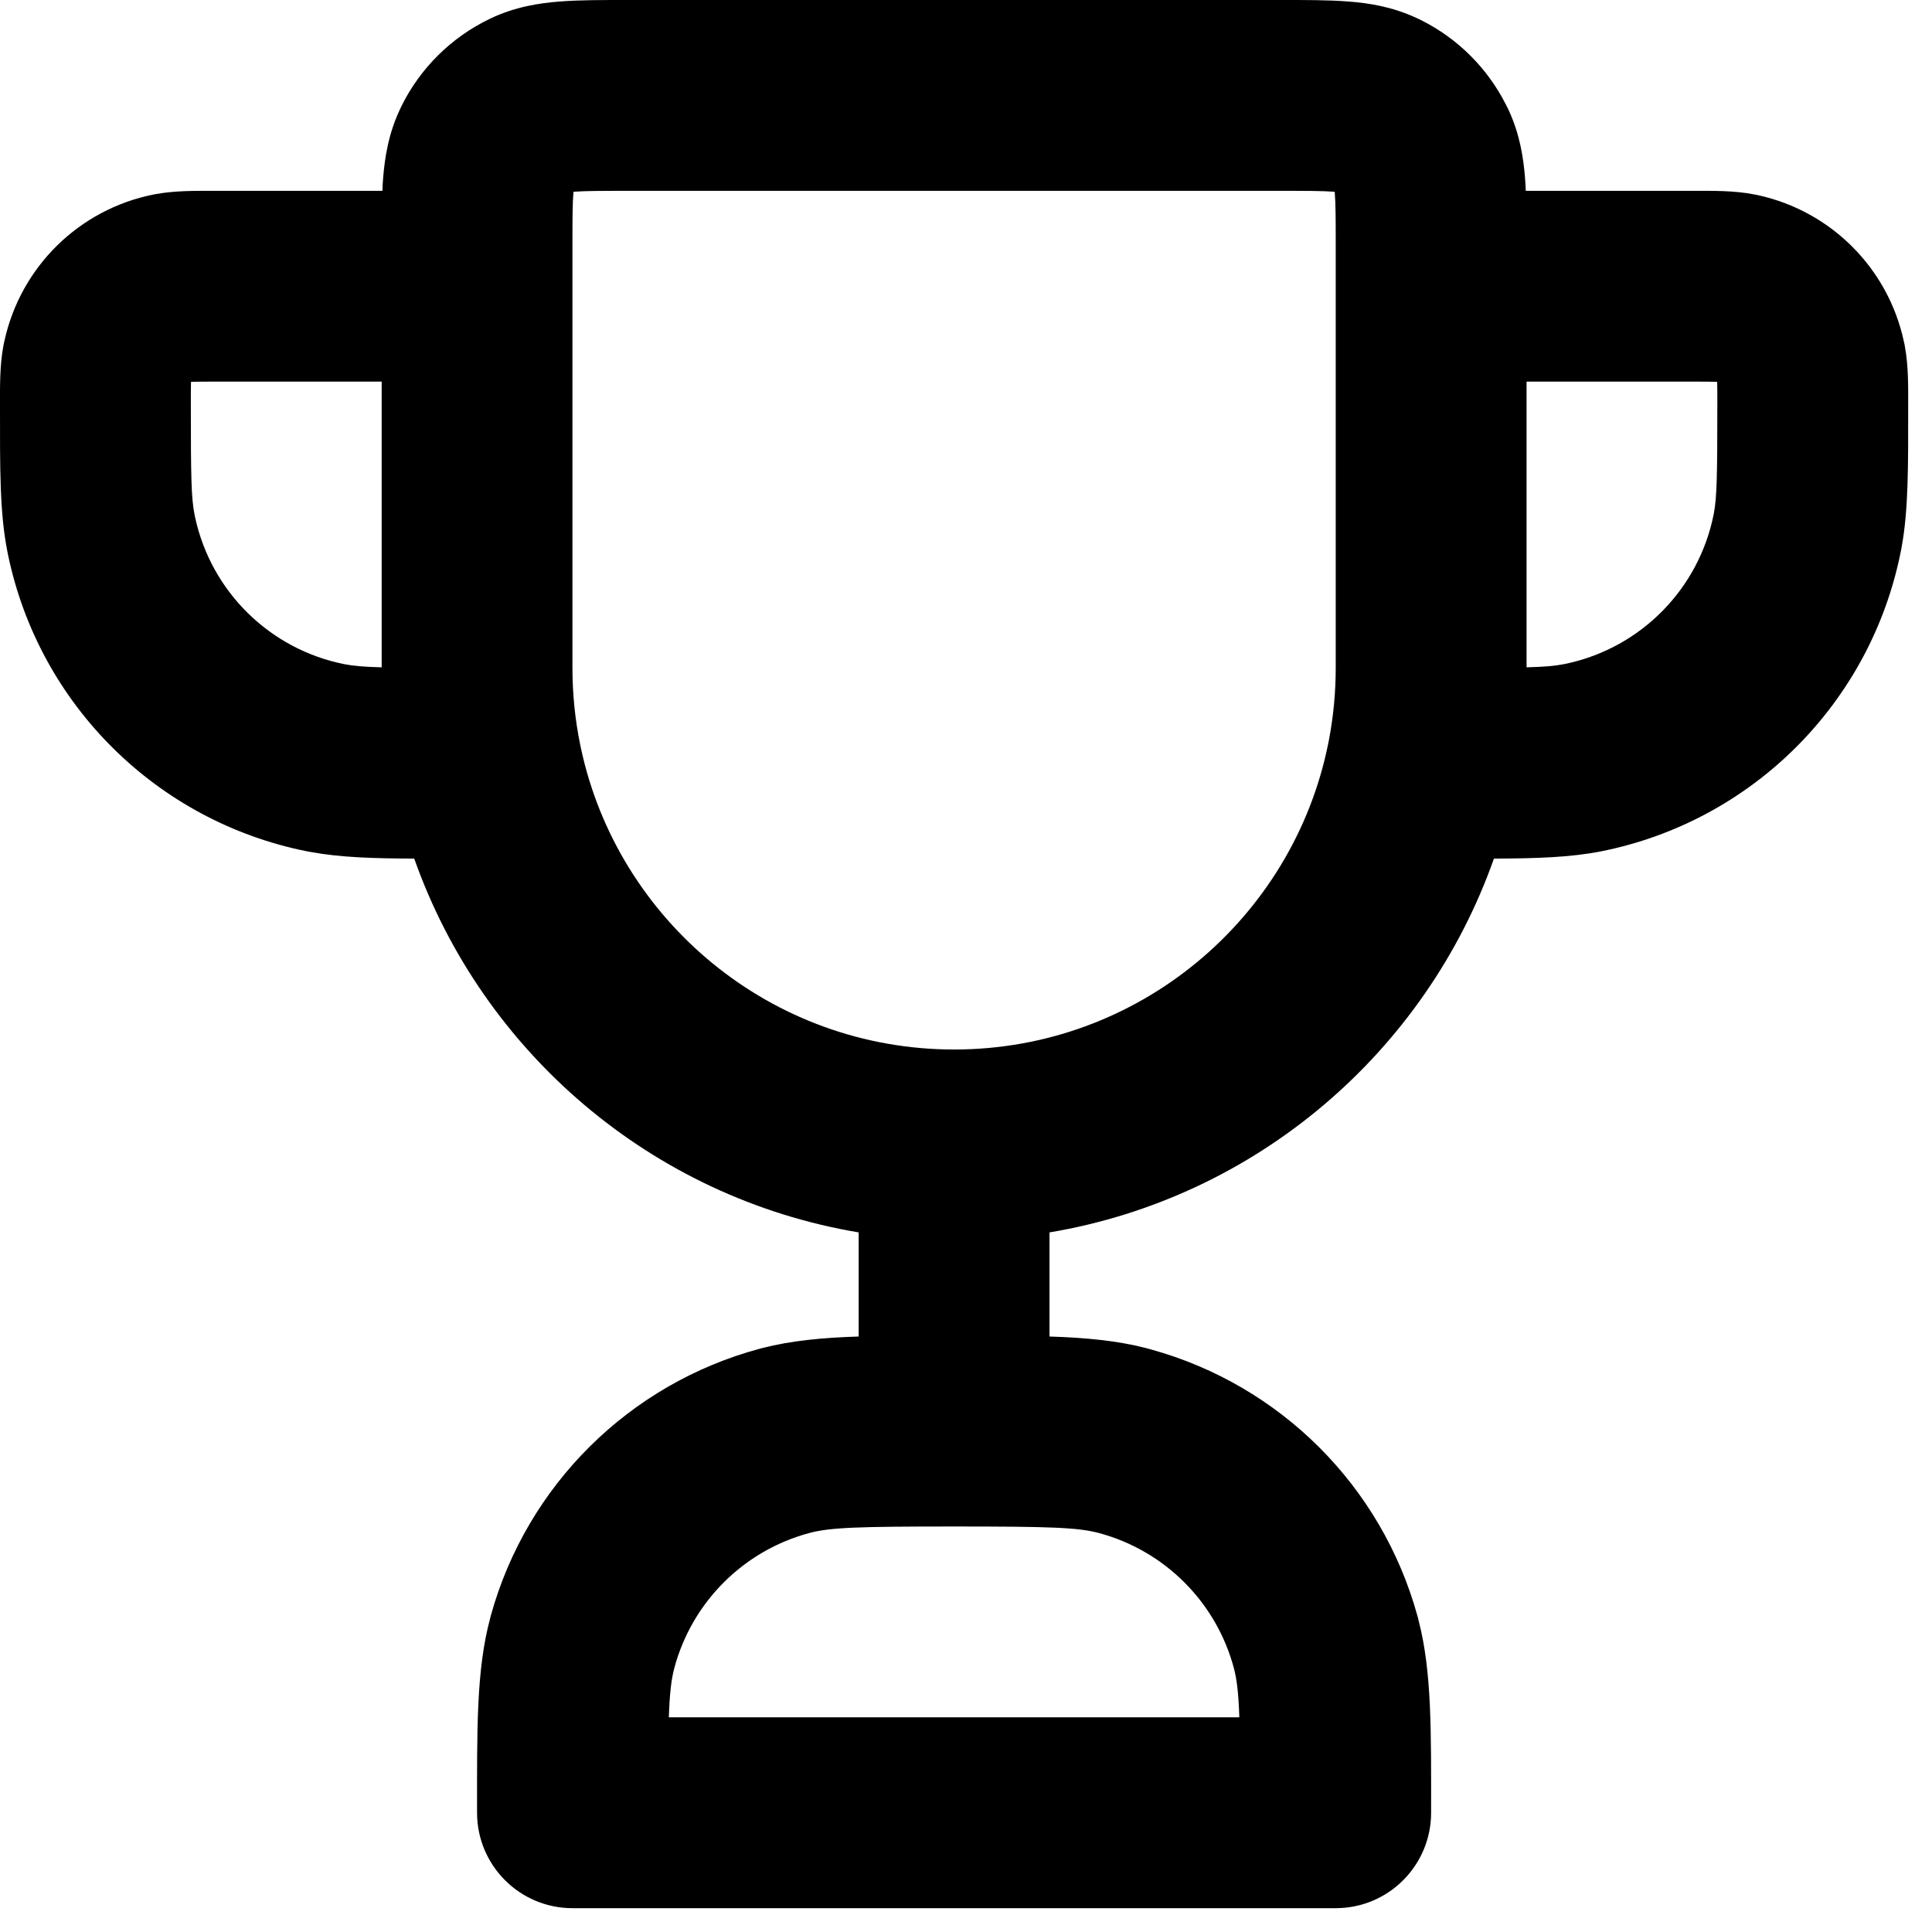 <?xml version="1.0" encoding="utf-8"?>
<svg xmlns="http://www.w3.org/2000/svg" fill="none" height="100%" overflow="visible" preserveAspectRatio="none" style="display: block;" viewBox="0 0 27 27" width="100%">
<path d="M24 5.667C24 5.503 24 5.413 23.998 5.348C23.998 5.344 23.997 5.34 23.997 5.336C23.994 5.336 23.99 5.336 23.986 5.336C23.92 5.334 23.831 5.333 23.667 5.333H21.334V9.326C21.591 9.319 21.733 9.306 21.854 9.282L21.903 9.272C22.937 9.046 23.742 8.228 23.949 7.187L23.953 7.166C23.994 6.942 24 6.629 24 5.667ZM13.334 21.333C12.008 21.333 11.606 21.345 11.31 21.424L11.31 21.424C10.39 21.671 9.671 22.39 9.424 23.31C9.382 23.468 9.359 23.657 9.347 24H17.32C17.308 23.657 17.285 23.468 17.243 23.31V23.31C16.996 22.39 16.277 21.671 15.357 21.424V21.424C15.061 21.345 14.659 21.333 13.334 21.333ZM8.762 2.667C8.386 2.667 8.18 2.668 8.032 2.679C8.025 2.68 8.02 2.68 8.014 2.681C8.014 2.686 8.013 2.692 8.013 2.698C8.001 2.846 8 3.052 8 3.429V9.333C8 9.7 8.037 10.057 8.107 10.401L8.119 10.458C8.635 12.864 10.775 14.667 13.334 14.667C15.912 14.667 18.066 12.835 18.56 10.401V10.401L18.573 10.337C18.634 10.013 18.667 9.678 18.667 9.333V3.429C18.667 3.052 18.666 2.846 18.654 2.698C18.654 2.692 18.653 2.686 18.653 2.681C18.647 2.68 18.642 2.68 18.635 2.679C18.487 2.668 18.281 2.667 17.905 2.667H8.762ZM2.667 5.667C2.667 6.66 2.673 6.962 2.718 7.187L2.728 7.236C2.954 8.27 3.772 9.075 4.813 9.282H4.813C4.934 9.306 5.076 9.319 5.334 9.326V5.333H3C2.836 5.333 2.747 5.334 2.681 5.336C2.677 5.336 2.673 5.336 2.67 5.336C2.67 5.34 2.669 5.344 2.669 5.348C2.667 5.413 2.667 5.503 2.667 5.667ZM26.667 5.667C26.667 6.505 26.673 7.12 26.574 7.655L26.564 7.707L26.564 7.707C26.143 9.823 24.49 11.477 22.374 11.898H22.374C21.948 11.982 21.474 11.997 20.878 11.999C19.923 14.702 17.559 16.738 14.667 17.223V18.678C15.175 18.694 15.613 18.736 16.013 18.839L16.047 18.848L16.047 18.848L16.09 18.86C17.896 19.36 19.307 20.771 19.807 22.576L19.819 22.619L19.819 22.62L19.827 22.654C20.011 23.367 20 24.197 20 25.333C20 26.07 19.403 26.667 18.667 26.667H8C7.264 26.667 6.667 26.07 6.667 25.333C6.667 24.179 6.655 23.34 6.849 22.62L6.849 22.619L6.86 22.576C7.364 20.757 8.794 19.338 10.62 18.848L10.62 18.848L10.654 18.839C11.055 18.736 11.492 18.694 12 18.678V17.223C9.108 16.738 6.744 14.702 5.789 11.999C5.217 11.997 4.757 11.983 4.345 11.907L4.293 11.898C2.194 11.48 0.549 9.849 0.113 7.757L0.103 7.707V7.707C-0.006 7.159 0 6.532 0 5.667C0 5.421 -0.006 5.103 0.051 4.813V4.813L0.062 4.764C0.288 3.73 1.105 2.925 2.147 2.718H2.147L2.174 2.713C2.457 2.661 2.762 2.667 3 2.667H5.344C5.346 2.606 5.35 2.548 5.354 2.491C5.377 2.201 5.43 1.858 5.598 1.51L5.61 1.484C5.873 0.952 6.307 0.522 6.843 0.264V0.264C7.191 0.096 7.534 0.043 7.825 0.021C8.1 -0.001 8.428 6.46681e-06 8.762 6.50177e-06H17.905C18.239 6.46814e-06 18.567 -0.001 18.842 0.021C19.124 0.042 19.454 0.093 19.791 0.249L19.824 0.264L19.824 0.264L19.875 0.289C20.379 0.545 20.788 0.955 21.044 1.459L21.07 1.51L21.07 1.51L21.085 1.542C21.241 1.879 21.291 2.21 21.313 2.491C21.317 2.548 21.321 2.606 21.323 2.667H23.667C23.913 2.667 24.23 2.66 24.52 2.718H24.52L24.57 2.728C25.588 2.951 26.383 3.746 26.605 4.764L26.616 4.813L26.616 4.813L26.621 4.841C26.673 5.123 26.667 5.428 26.667 5.667Z" fill="black" id="Vector"/>
</svg>
